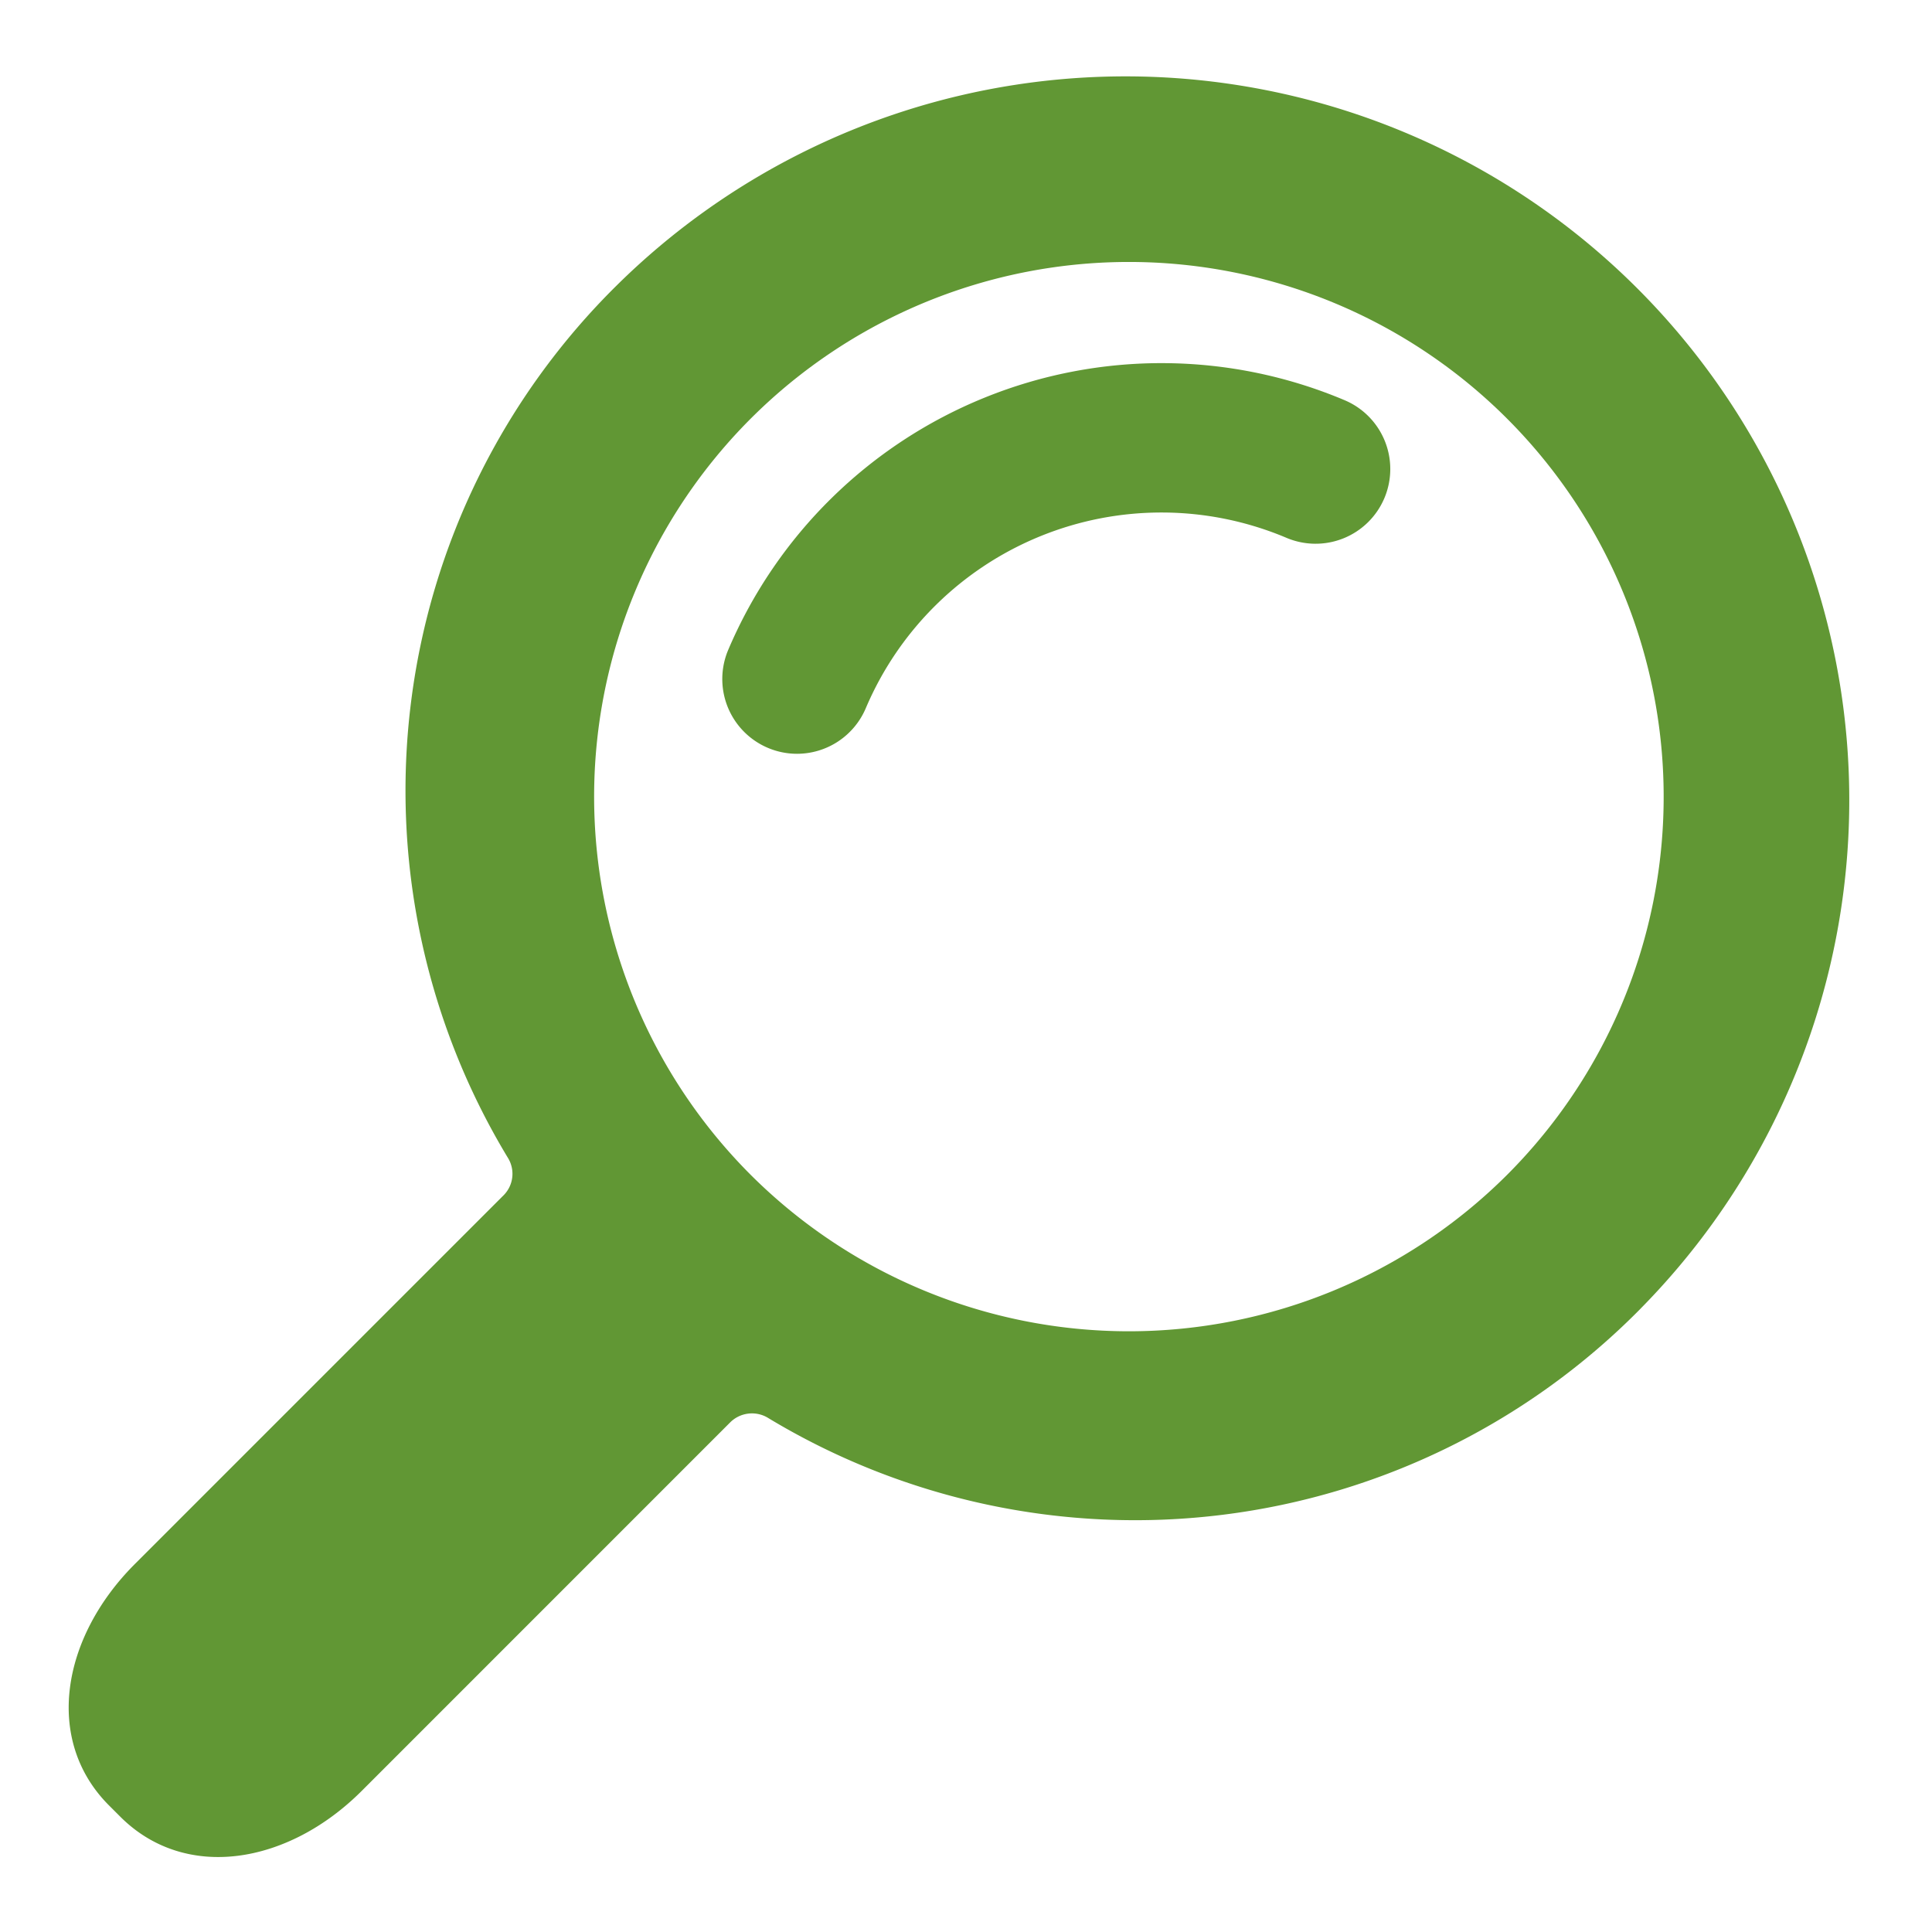 <svg id="_1200" data-name="1200" xmlns="http://www.w3.org/2000/svg" viewBox="0 0 54 53.25"><defs><style>.cls-1{fill:#619734}</style></defs><title>1.1_1</title><path class="cls-1" d="M45.857 36.573A20.229 20.229 0 0 0 17.25 7.965a19.836 19.836 0 0 0-3.043 24.414.85.85 0 0 1-.117 1.014L3.77 43.713c-2.055 2.055-2.544 4.927-.722 6.749l.313.313c1.822 1.822 4.695 1.333 6.749-.72l10.299-10.3a.864.864 0 0 1 1.035-.139 19.836 19.836 0 0 0 24.414-3.043zm-24.873-3.735a14.947 14.947 0 1 1 21.138 0 14.964 14.964 0 0 1-21.138 0z"/><path class="cls-1" d="M22.275 21.068a2.089 2.089 0 0 1-1.922-2.902 13.158 13.158 0 0 1 17.226-6.982 2.088 2.088 0 1 1-1.627 3.846 8.978 8.978 0 0 0-11.753 4.764 2.089 2.089 0 0 1-1.924 1.274z"/></svg>